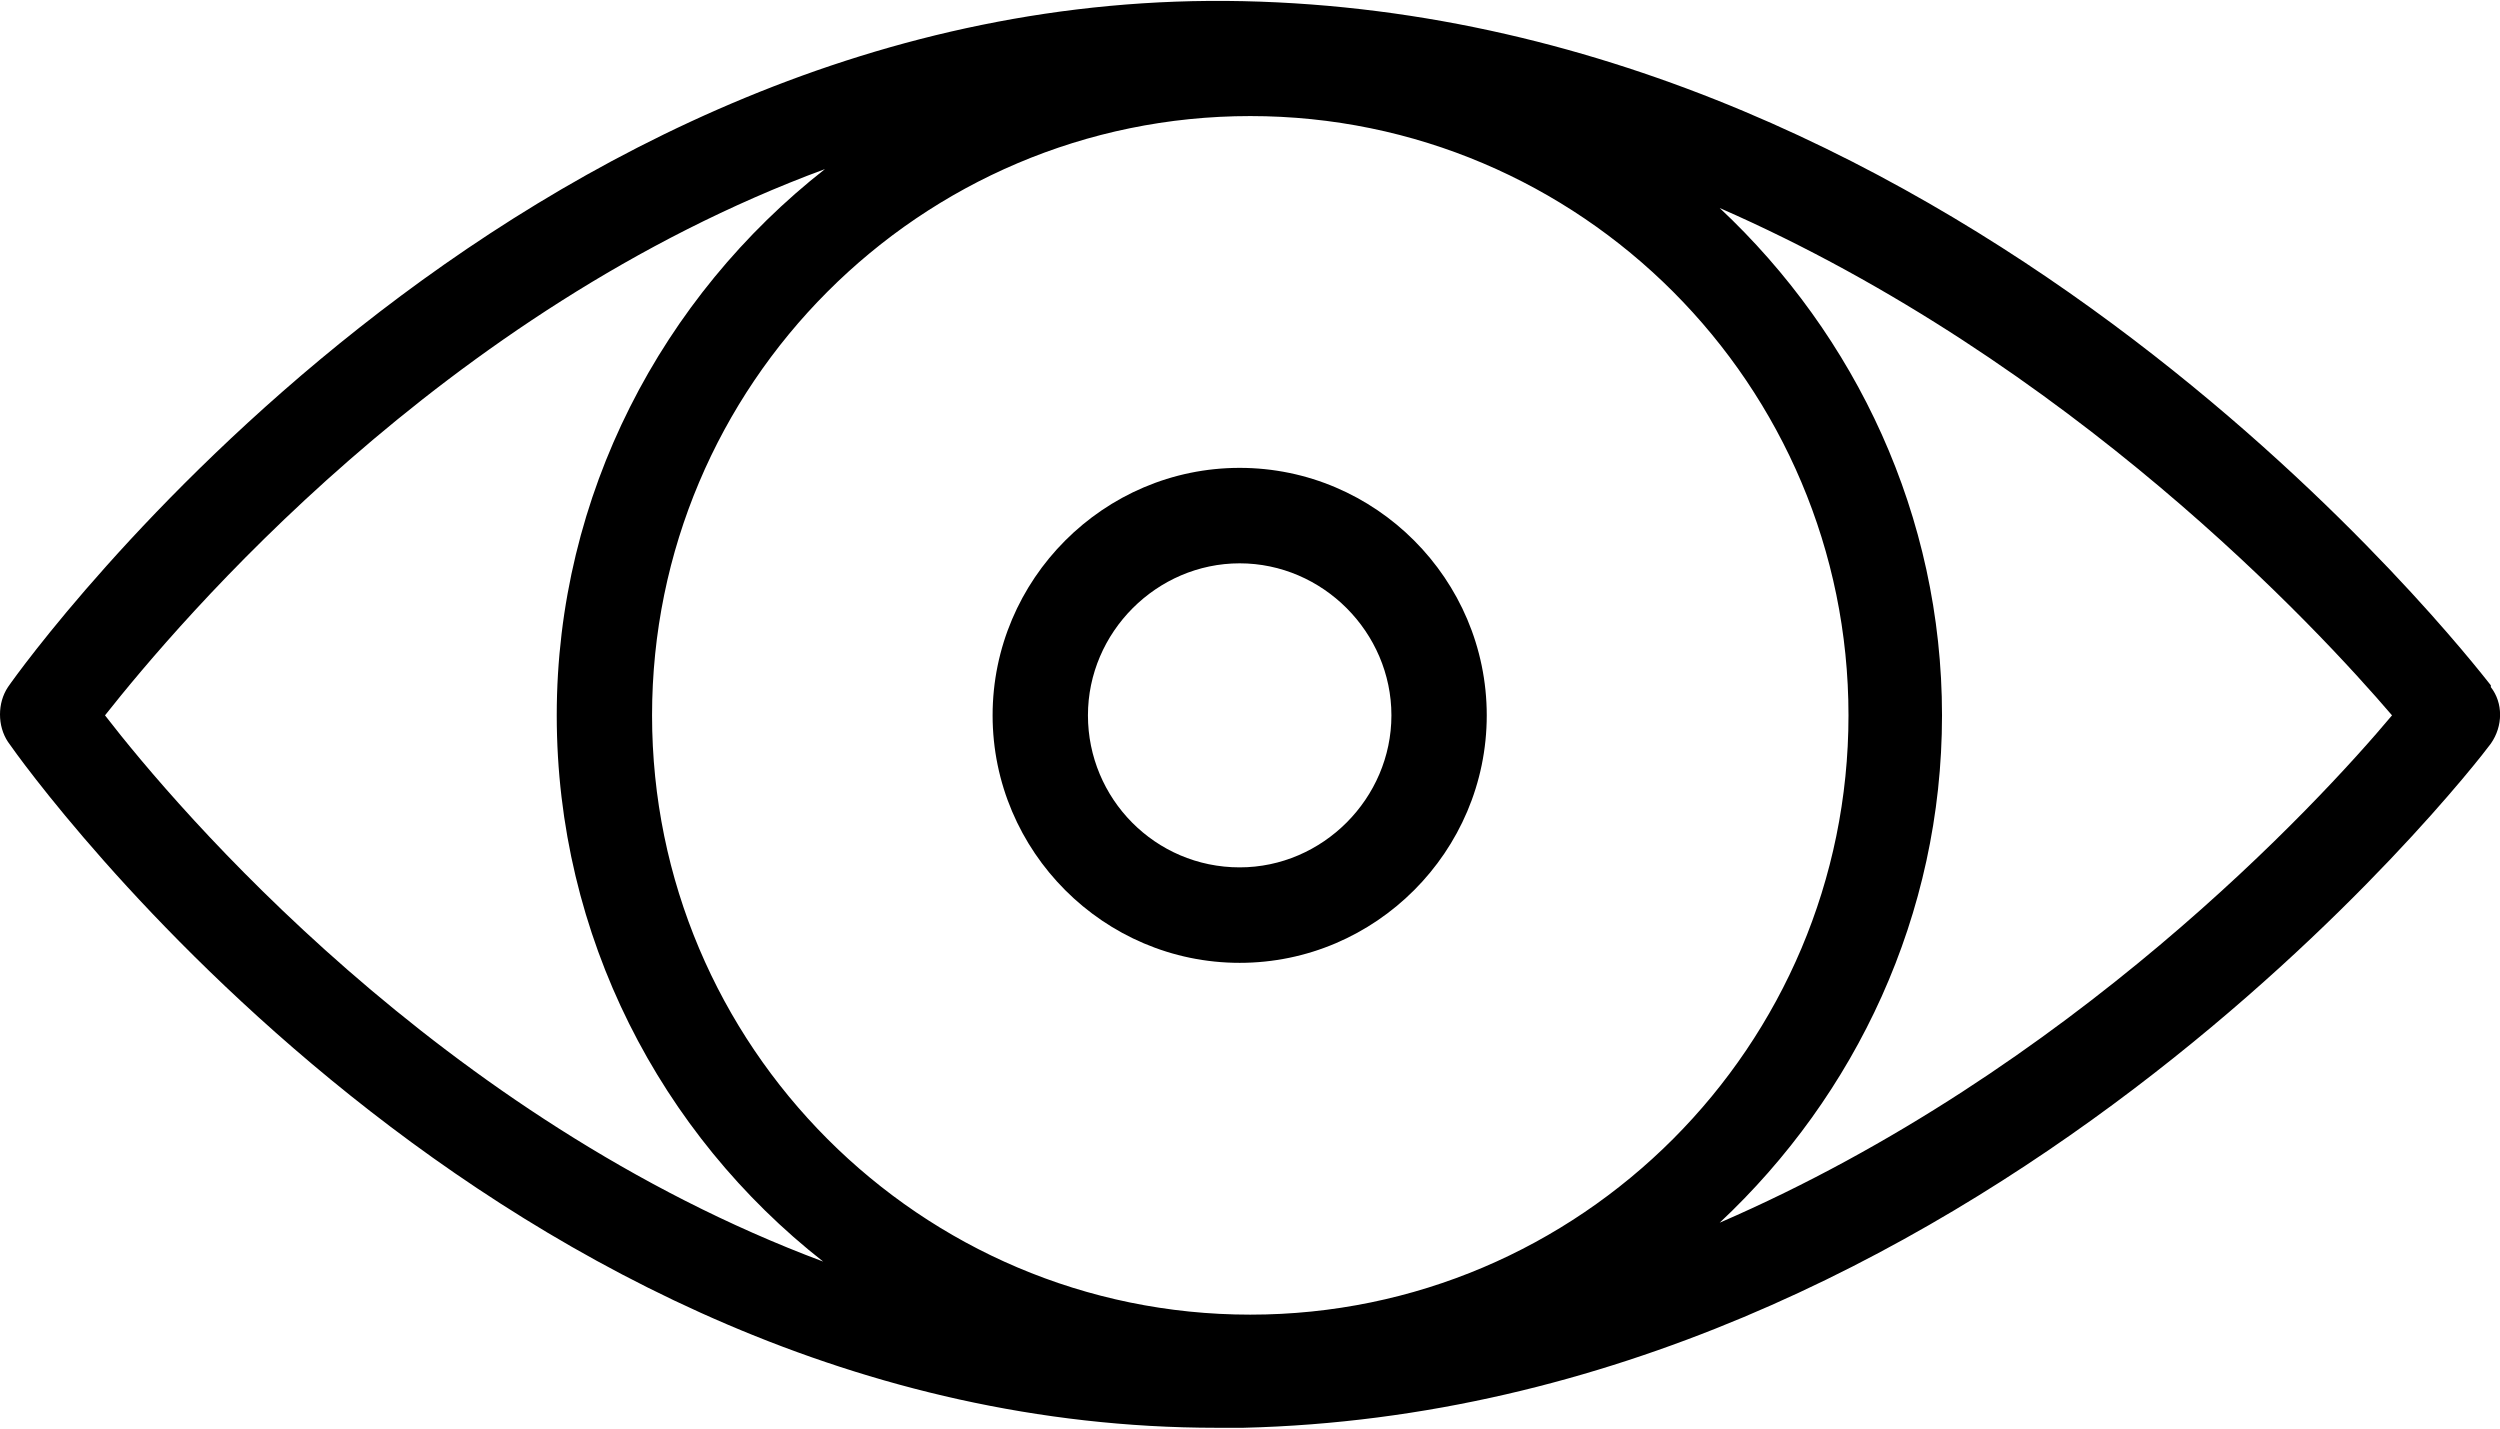 <svg version="1.1" viewBox="0 0 210 120" height="120px" width="210px" xmlns:xlink="http://www.w3.org/1999/xlink" xmlns="http://www.w3.org/2000/svg">
<g id="surface1">
<path d="M 209.23 57.566 C 207.449 55.336 165.797 1.434 104.43 0.098 C 43.211 -1.238 2.297 55.336 0.668 57.715 C -0.223 59.051 -0.223 60.98 0.668 62.316 C 2.297 64.691 41.875 119.934 102.207 119.934 C 162.535 119.934 103.688 119.934 104.43 119.934 C 165.797 118.445 207.598 64.691 209.23 62.465 C 210.266 60.98 210.266 59.051 209.23 57.715 Z M 105.023 110.43 C 77.305 110.43 54.773 87.855 54.773 60.09 C 54.773 32.32 77.305 9.75 105.023 9.75 C 132.742 9.75 155.273 32.32 155.273 60.09 C 155.273 87.855 132.742 110.43 105.023 110.43 Z M 8.82 60.09 C 15.047 52.219 37.133 26.086 69.297 14.203 C 55.66 24.895 46.766 41.527 46.766 60.09 C 46.766 78.652 55.512 95.281 69.148 105.973 C 36.984 93.945 14.898 67.961 8.82 60.09 Z M 144.453 102.707 C 155.867 92.016 163.129 76.867 163.129 60.09 C 163.129 43.309 155.867 28.164 144.453 17.473 C 173.949 30.391 194.703 52.812 200.93 60.09 C 194.703 67.516 173.949 89.938 144.453 102.707 Z M 144.453 102.707" style="stroke:none;fill-rule:nonzero;fill:rgb(0%,0%,0%);fill-opacity:1;"></path>
<path d="M 104.133 39.301 C 92.719 39.301 83.379 48.656 83.379 60.09 C 83.379 71.523 92.719 80.879 104.133 80.879 C 115.547 80.879 124.887 71.523 124.887 60.09 C 124.887 48.656 115.547 39.301 104.133 39.301 Z M 104.133 72.859 C 97.02 72.859 91.387 67.066 91.387 60.09 C 91.387 53.109 97.164 47.32 104.133 47.32 C 111.102 47.32 116.879 53.109 116.879 60.09 C 116.879 67.066 111.102 72.859 104.133 72.859 Z M 104.133 72.859" style="stroke:none;fill-rule:nonzero;fill:rgb(0%,0%,0%);fill-opacity:1;"></path>
</g>
</svg>
